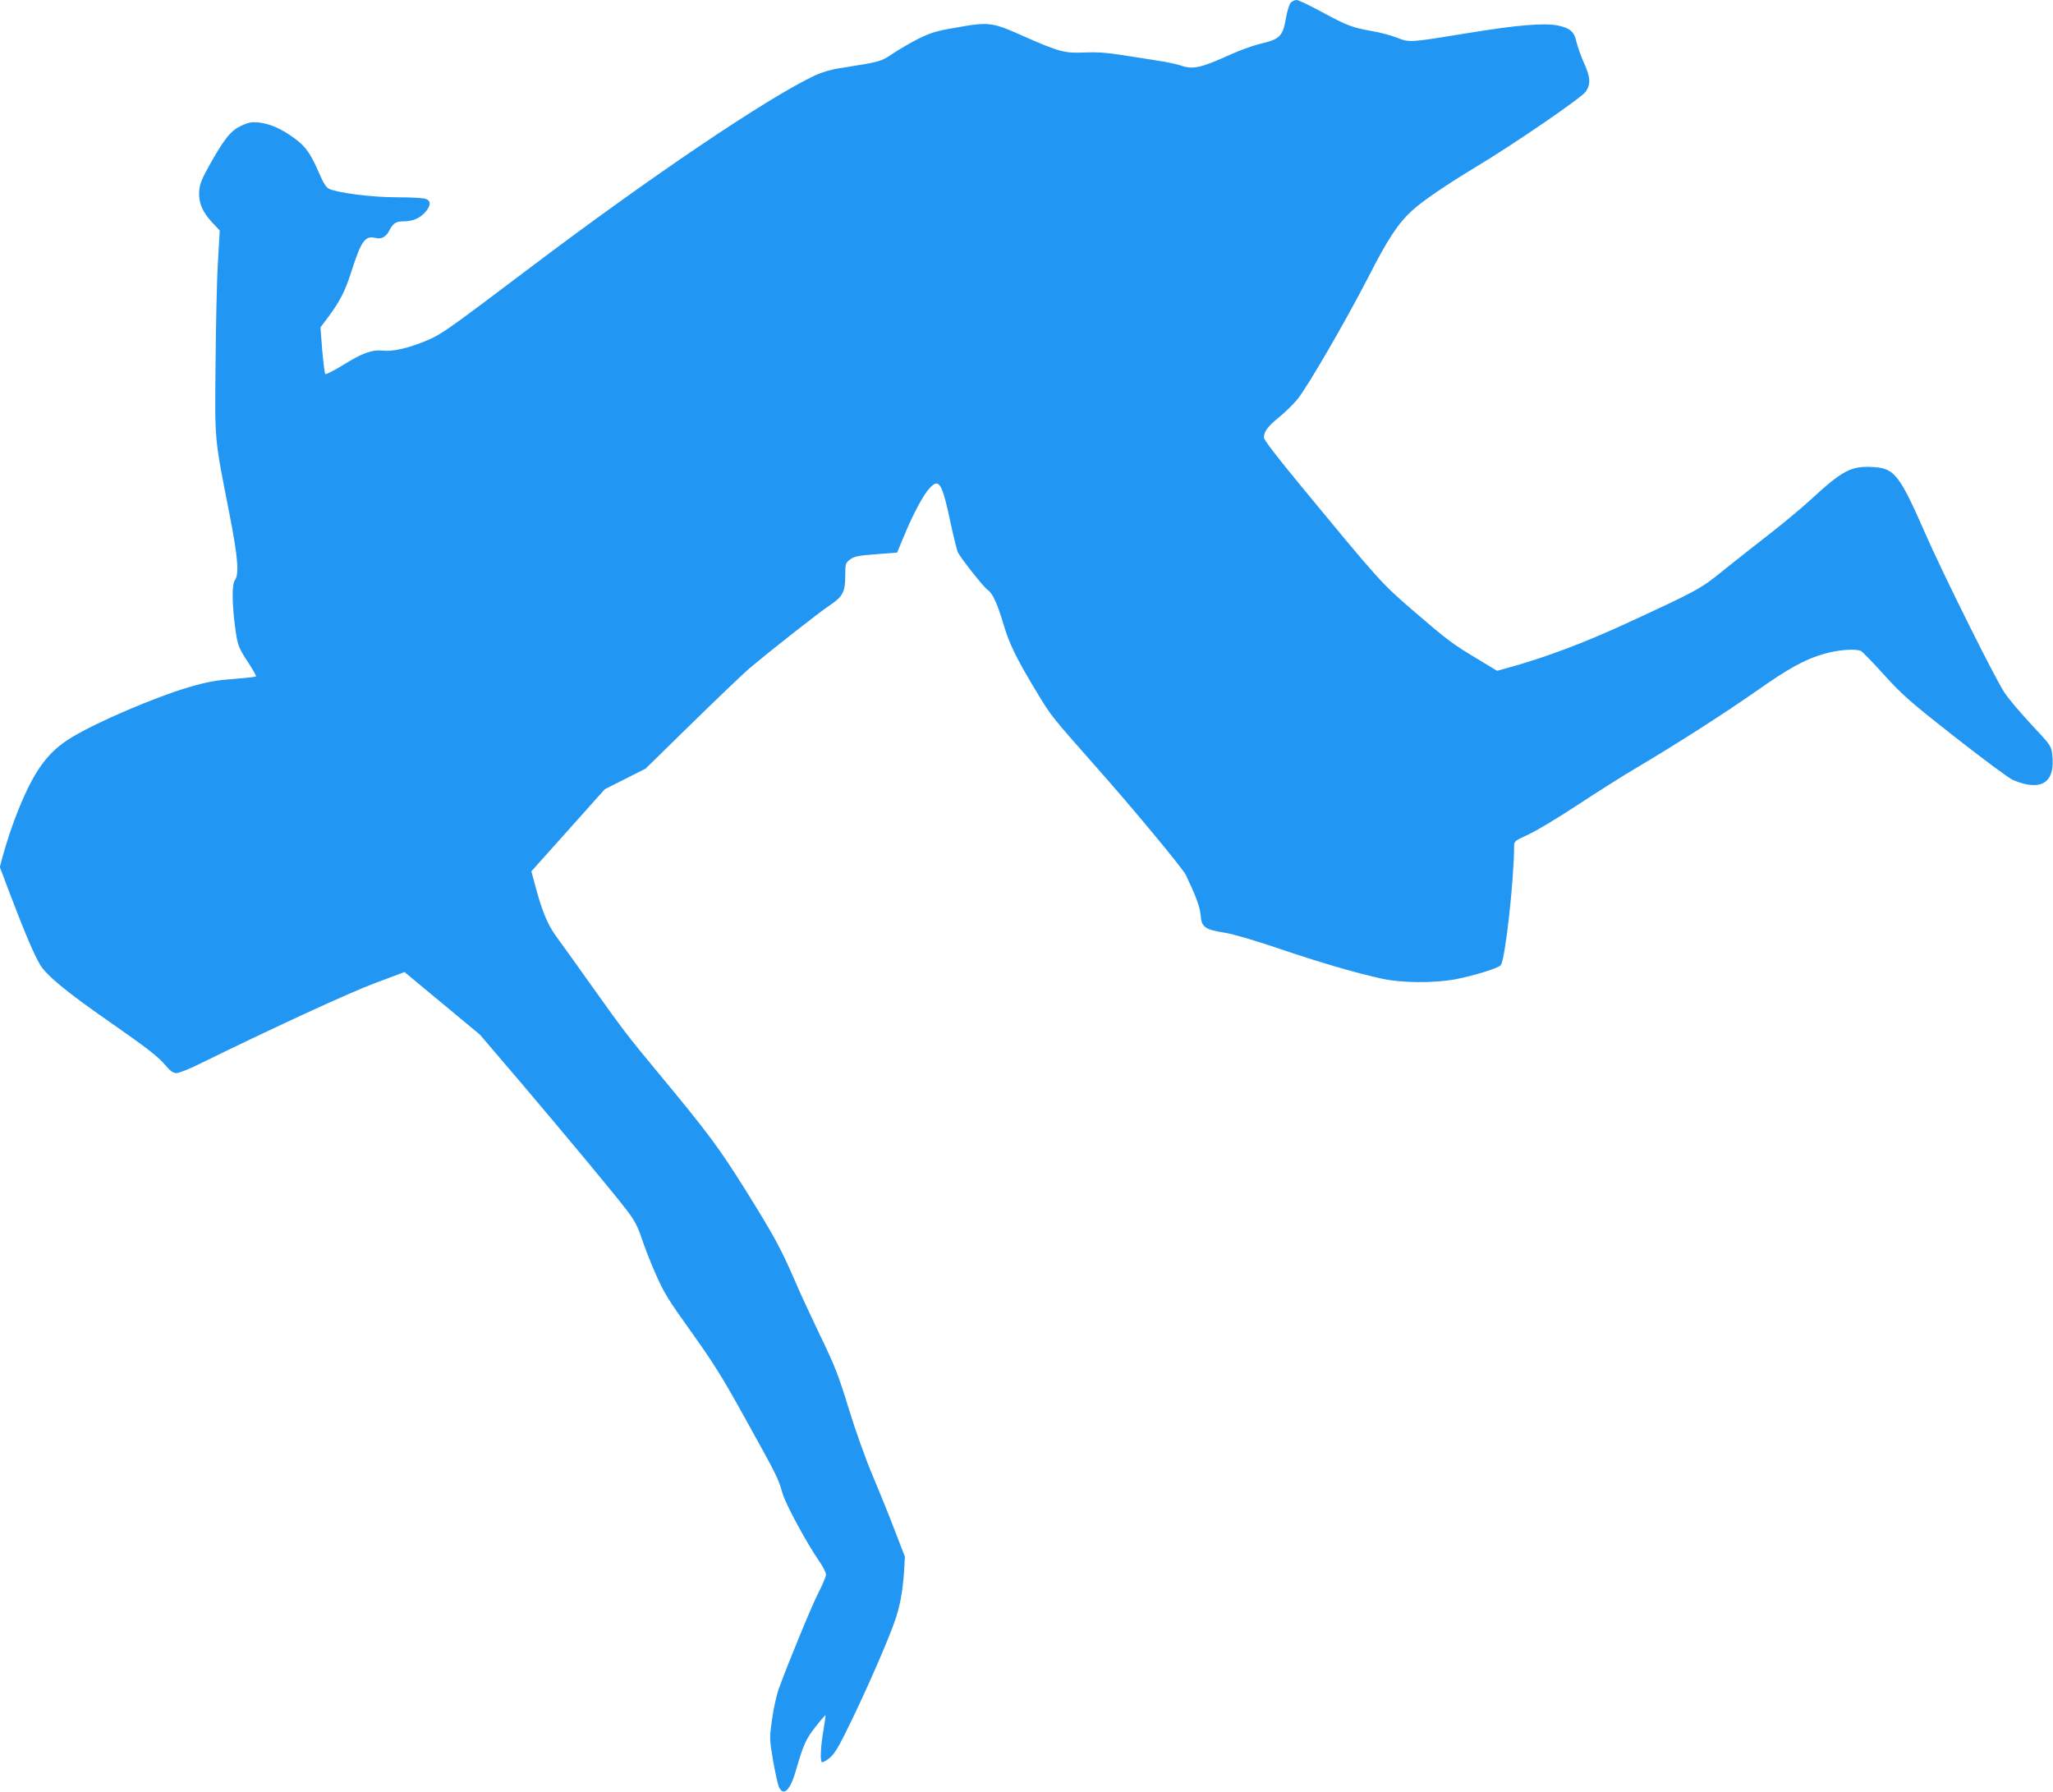 <?xml version="1.0" standalone="no"?>
<!DOCTYPE svg PUBLIC "-//W3C//DTD SVG 20010904//EN"
 "http://www.w3.org/TR/2001/REC-SVG-20010904/DTD/svg10.dtd">
<svg version="1.0" xmlns="http://www.w3.org/2000/svg"
 width="1280pt" height="1117pt" viewBox="0 0 1280 1117"
 preserveAspectRatio="xMidYMid meet">
<g transform="translate(0,1117) scale(0.1,-0.1)"
fill="#2196f3" stroke="none">
<path d="M8047 11153 c-8 -10 -21 -49 -28 -88 -21 -123 -36 -139 -169 -170
-41 -10 -124 -40 -185 -68 -184 -83 -229 -92 -311 -63 -22 7 -88 21 -149 30
-60 10 -162 25 -225 35 -80 13 -146 17 -216 14 -126 -6 -160 3 -386 103 -196
87 -211 89 -428 50 -113 -19 -149 -31 -225 -68 -49 -25 -121 -67 -160 -93 -74
-50 -76 -50 -322 -89 -57 -8 -118 -26 -157 -44 -300 -140 -1037 -638 -1801
-1216 -482 -364 -538 -404 -622 -438 -117 -49 -215 -71 -275 -64 -68 7 -128
-14 -248 -89 -57 -35 -108 -61 -112 -57 -4 4 -12 71 -19 149 l-11 142 51 68
c69 93 104 160 141 278 64 198 86 228 155 211 33 -8 61 7 80 43 25 49 43 61
91 61 58 0 103 20 137 59 34 41 35 69 1 81 -14 6 -94 10 -178 10 -155 0 -370
27 -425 53 -18 9 -36 38 -62 99 -54 123 -81 162 -152 215 -78 58 -152 91 -221
99 -45 5 -63 2 -108 -18 -68 -31 -104 -76 -194 -233 -56 -100 -68 -129 -72
-176 -5 -71 19 -130 82 -197 l46 -49 -11 -194 c-7 -107 -13 -392 -15 -634 -5
-497 -8 -456 87 -941 52 -265 61 -374 34 -410 -19 -25 -19 -134 -1 -279 17
-130 19 -137 86 -239 28 -43 49 -80 46 -83 -3 -3 -56 -9 -118 -14 -132 -10
-181 -18 -303 -54 -205 -60 -570 -216 -728 -312 -147 -89 -230 -201 -329 -443
-37 -90 -76 -205 -103 -305 l-16 -60 64 -170 c93 -244 150 -378 188 -441 40
-66 168 -171 424 -349 244 -170 311 -222 357 -277 30 -35 48 -48 68 -48 15 0
74 23 131 51 479 235 951 452 1107 510 l184 69 235 -195 235 -195 262 -307
c295 -348 562 -669 654 -788 48 -63 67 -99 91 -170 16 -49 55 -151 88 -225 52
-119 79 -163 224 -365 137 -192 194 -282 339 -545 198 -357 201 -364 228 -457
19 -69 153 -316 231 -428 22 -32 41 -68 41 -81 0 -12 -21 -62 -46 -111 -41
-79 -188 -435 -249 -603 -13 -36 -32 -120 -41 -186 -17 -119 -17 -123 5 -255
13 -73 29 -148 36 -166 28 -67 72 -26 108 102 46 158 61 192 121 269 33 42 61
74 63 73 1 -2 -4 -41 -12 -88 -19 -107 -23 -201 -10 -205 6 -2 28 10 49 28 31
26 57 70 133 227 100 207 222 485 267 611 35 95 53 188 62 315 l6 100 -60 155
c-32 85 -95 241 -139 345 -47 111 -110 288 -152 425 -62 203 -86 265 -178 455
-58 121 -130 276 -159 345 -85 196 -129 277 -304 558 -168 268 -233 356 -545
732 -196 237 -211 256 -417 545 -90 127 -189 265 -220 307 -57 79 -90 161
-136 335 l-19 71 229 256 229 256 127 64 127 64 295 289 c162 158 320 309 351
335 145 122 441 354 502 394 82 55 97 83 97 188 0 68 2 76 26 95 30 23 48 27
193 38 l104 8 42 100 c57 139 122 261 161 302 60 64 78 34 134 -232 18 -82 37
-159 43 -170 21 -40 161 -217 185 -233 31 -20 61 -86 103 -228 34 -114 84
-214 215 -429 78 -129 91 -144 350 -437 227 -255 548 -642 567 -682 61 -127
88 -199 92 -245 6 -82 23 -95 152 -116 52 -8 190 -49 338 -99 256 -87 475
-151 644 -188 121 -26 314 -28 450 -4 109 20 274 70 288 89 28 36 83 533 83
743 0 29 5 33 90 72 49 22 188 106 308 185 121 80 286 184 368 232 238 141
545 337 736 471 210 148 311 204 432 238 86 25 190 33 228 18 9 -4 74 -71 145
-149 115 -127 159 -166 442 -388 173 -136 335 -256 360 -267 178 -76 268 -17
246 159 -6 53 -10 58 -128 184 -67 72 -144 162 -170 202 -59 88 -385 743 -496
997 -157 358 -190 400 -318 408 -140 9 -192 -17 -398 -207 -60 -55 -180 -154
-265 -220 -85 -66 -211 -165 -280 -221 -138 -112 -161 -124 -610 -331 -253
-116 -478 -201 -695 -263 l-101 -28 -119 72 c-163 98 -186 115 -402 301 -203
175 -209 182 -716 797 -141 171 -217 270 -217 285 1 37 25 70 97 128 37 30 88
80 113 111 64 79 303 492 440 758 121 238 187 338 275 418 64 59 213 160 395
270 237 142 663 434 687 471 32 47 29 91 -12 180 -19 43 -39 100 -46 129 -13
63 -39 87 -116 103 -86 17 -254 3 -553 -46 -373 -61 -372 -61 -450 -30 -36 14
-105 33 -155 41 -124 22 -159 35 -315 120 -75 41 -145 74 -156 74 -12 0 -28
-8 -37 -17z"/>
</g>
</svg>
